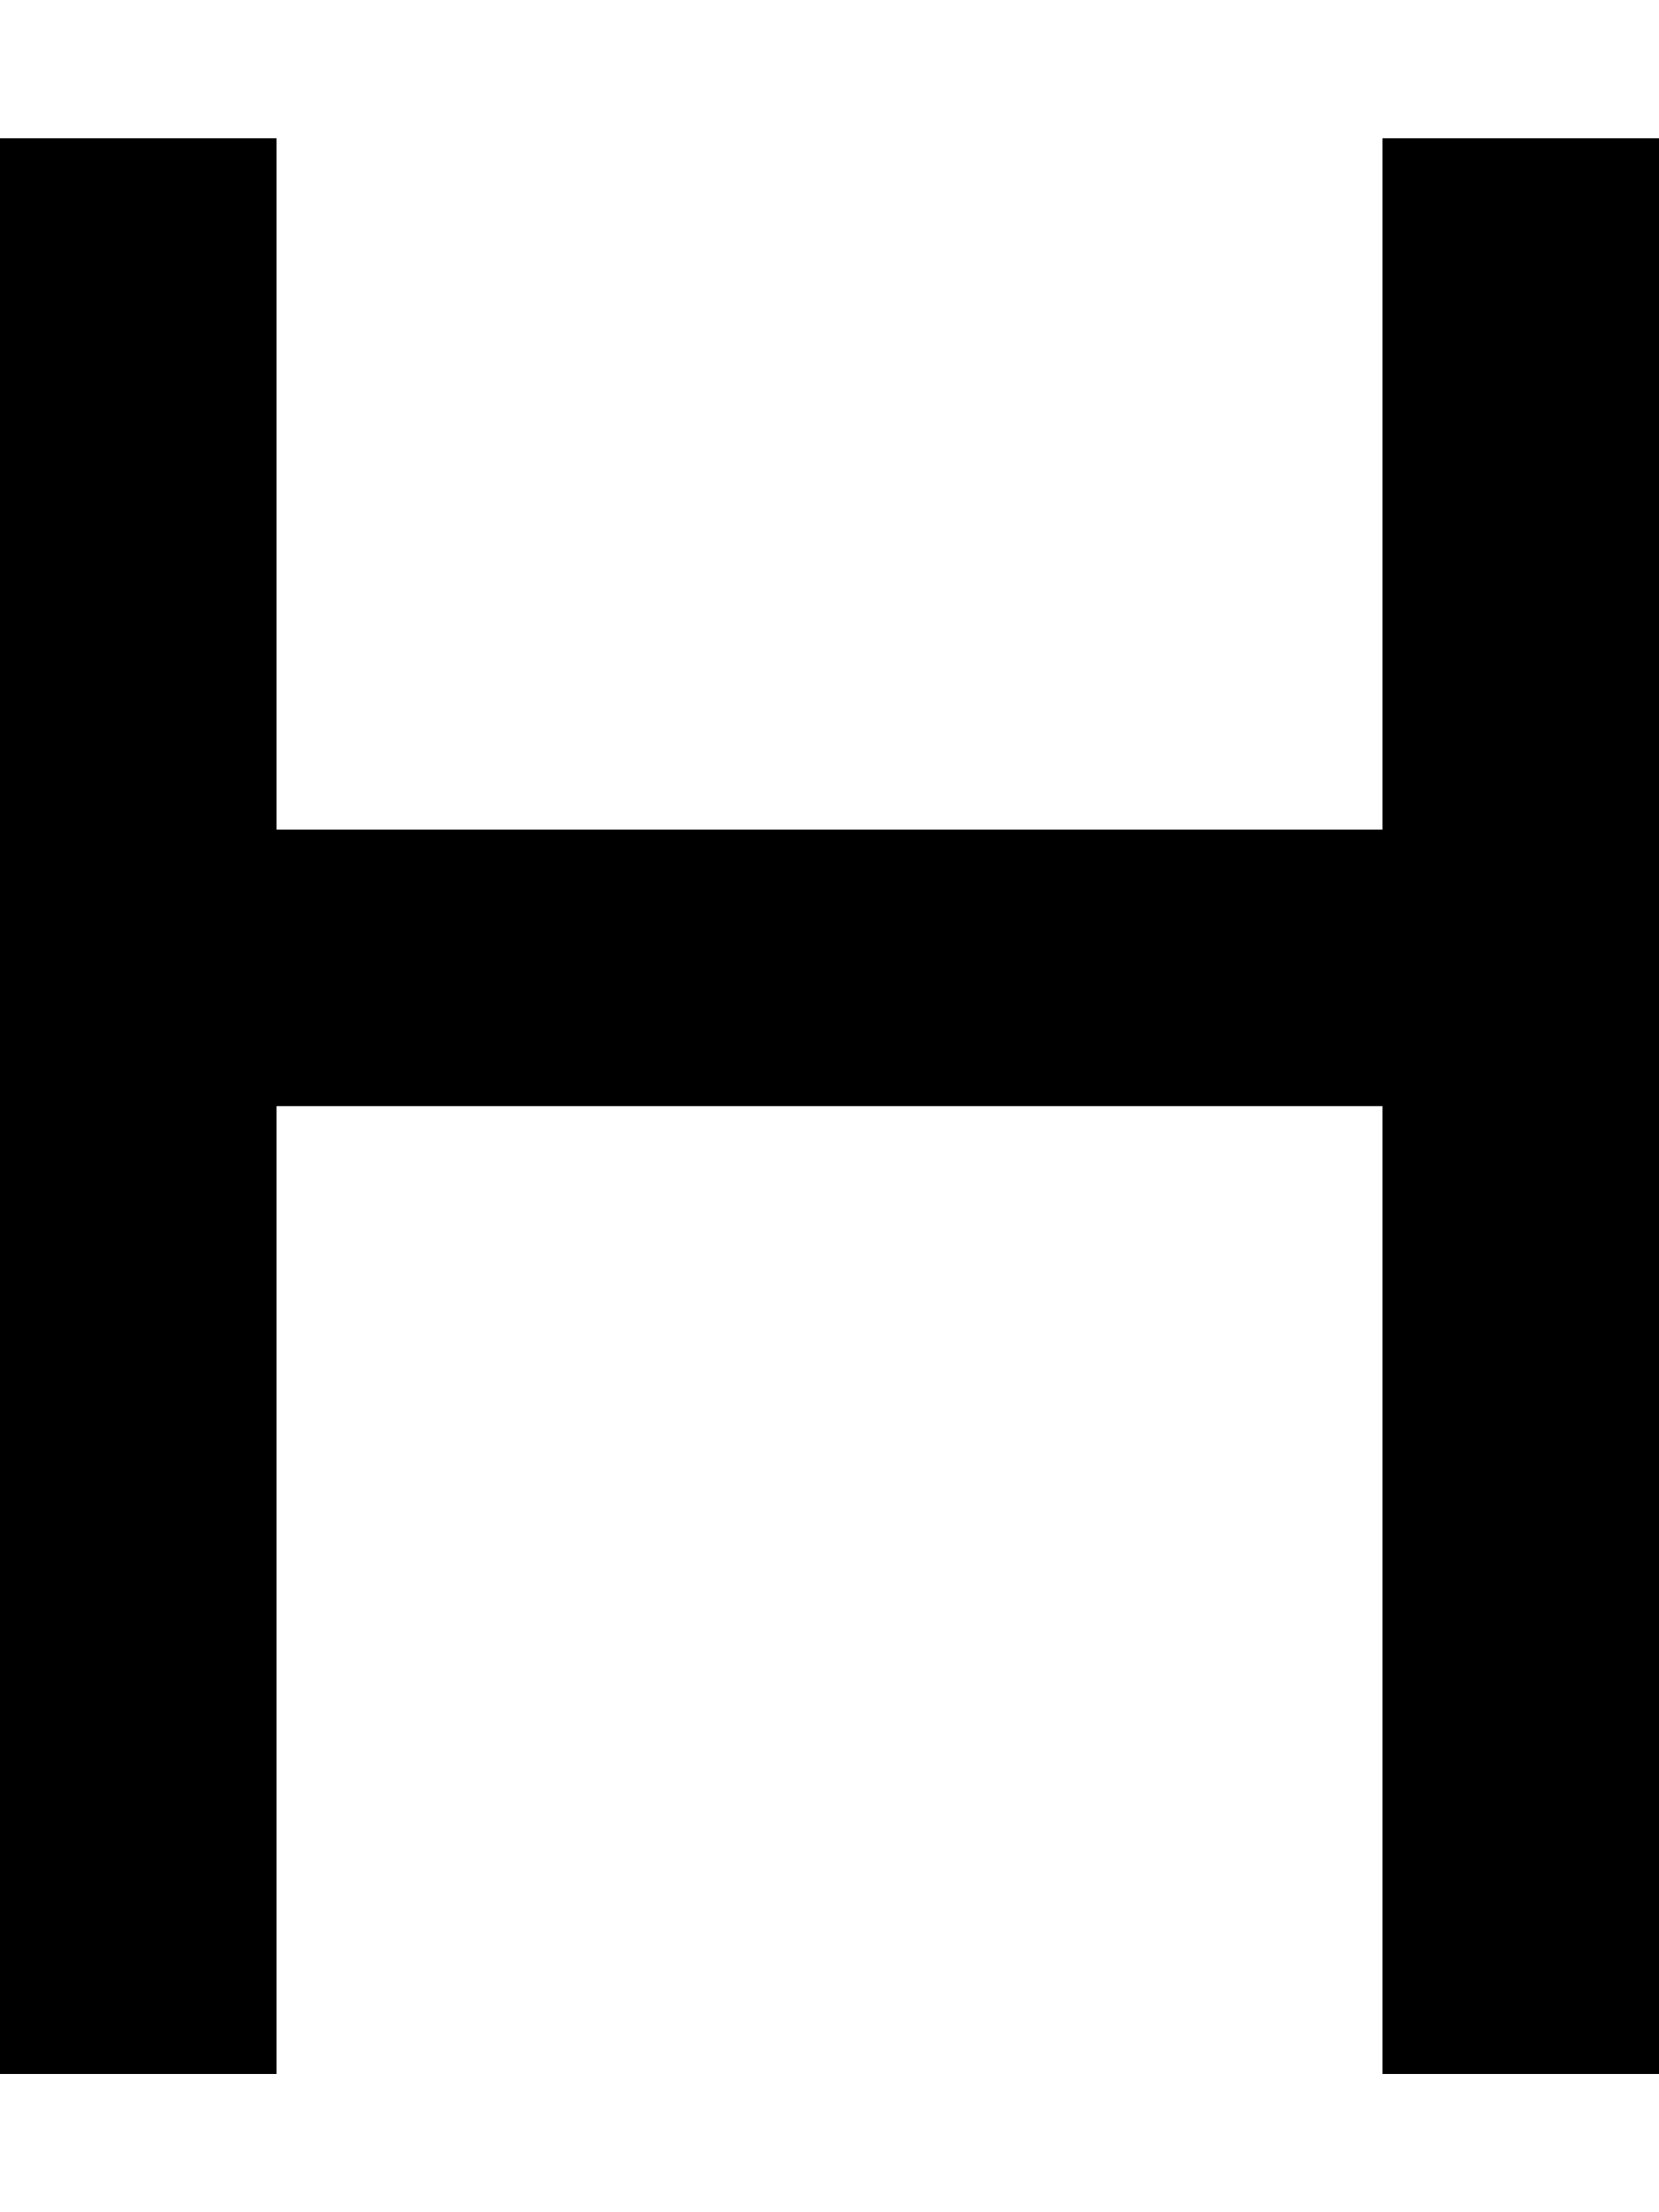 <svg xmlns="http://www.w3.org/2000/svg" viewBox="0 0 384 512"><!--! Font Awesome Pro 6.2.0 by @fontawesome - https://fontawesome.com License - https://fontawesome.com/license (Commercial License) Copyright 2022 Fonticons, Inc. --><path d="M320 256l0 192v32l64 0V448l0-192V224 192 64 32H320V64 192L64 192 64 64V32H0V64 192v64V448v32H64l0-32 0-192 256 0z"/></svg>
